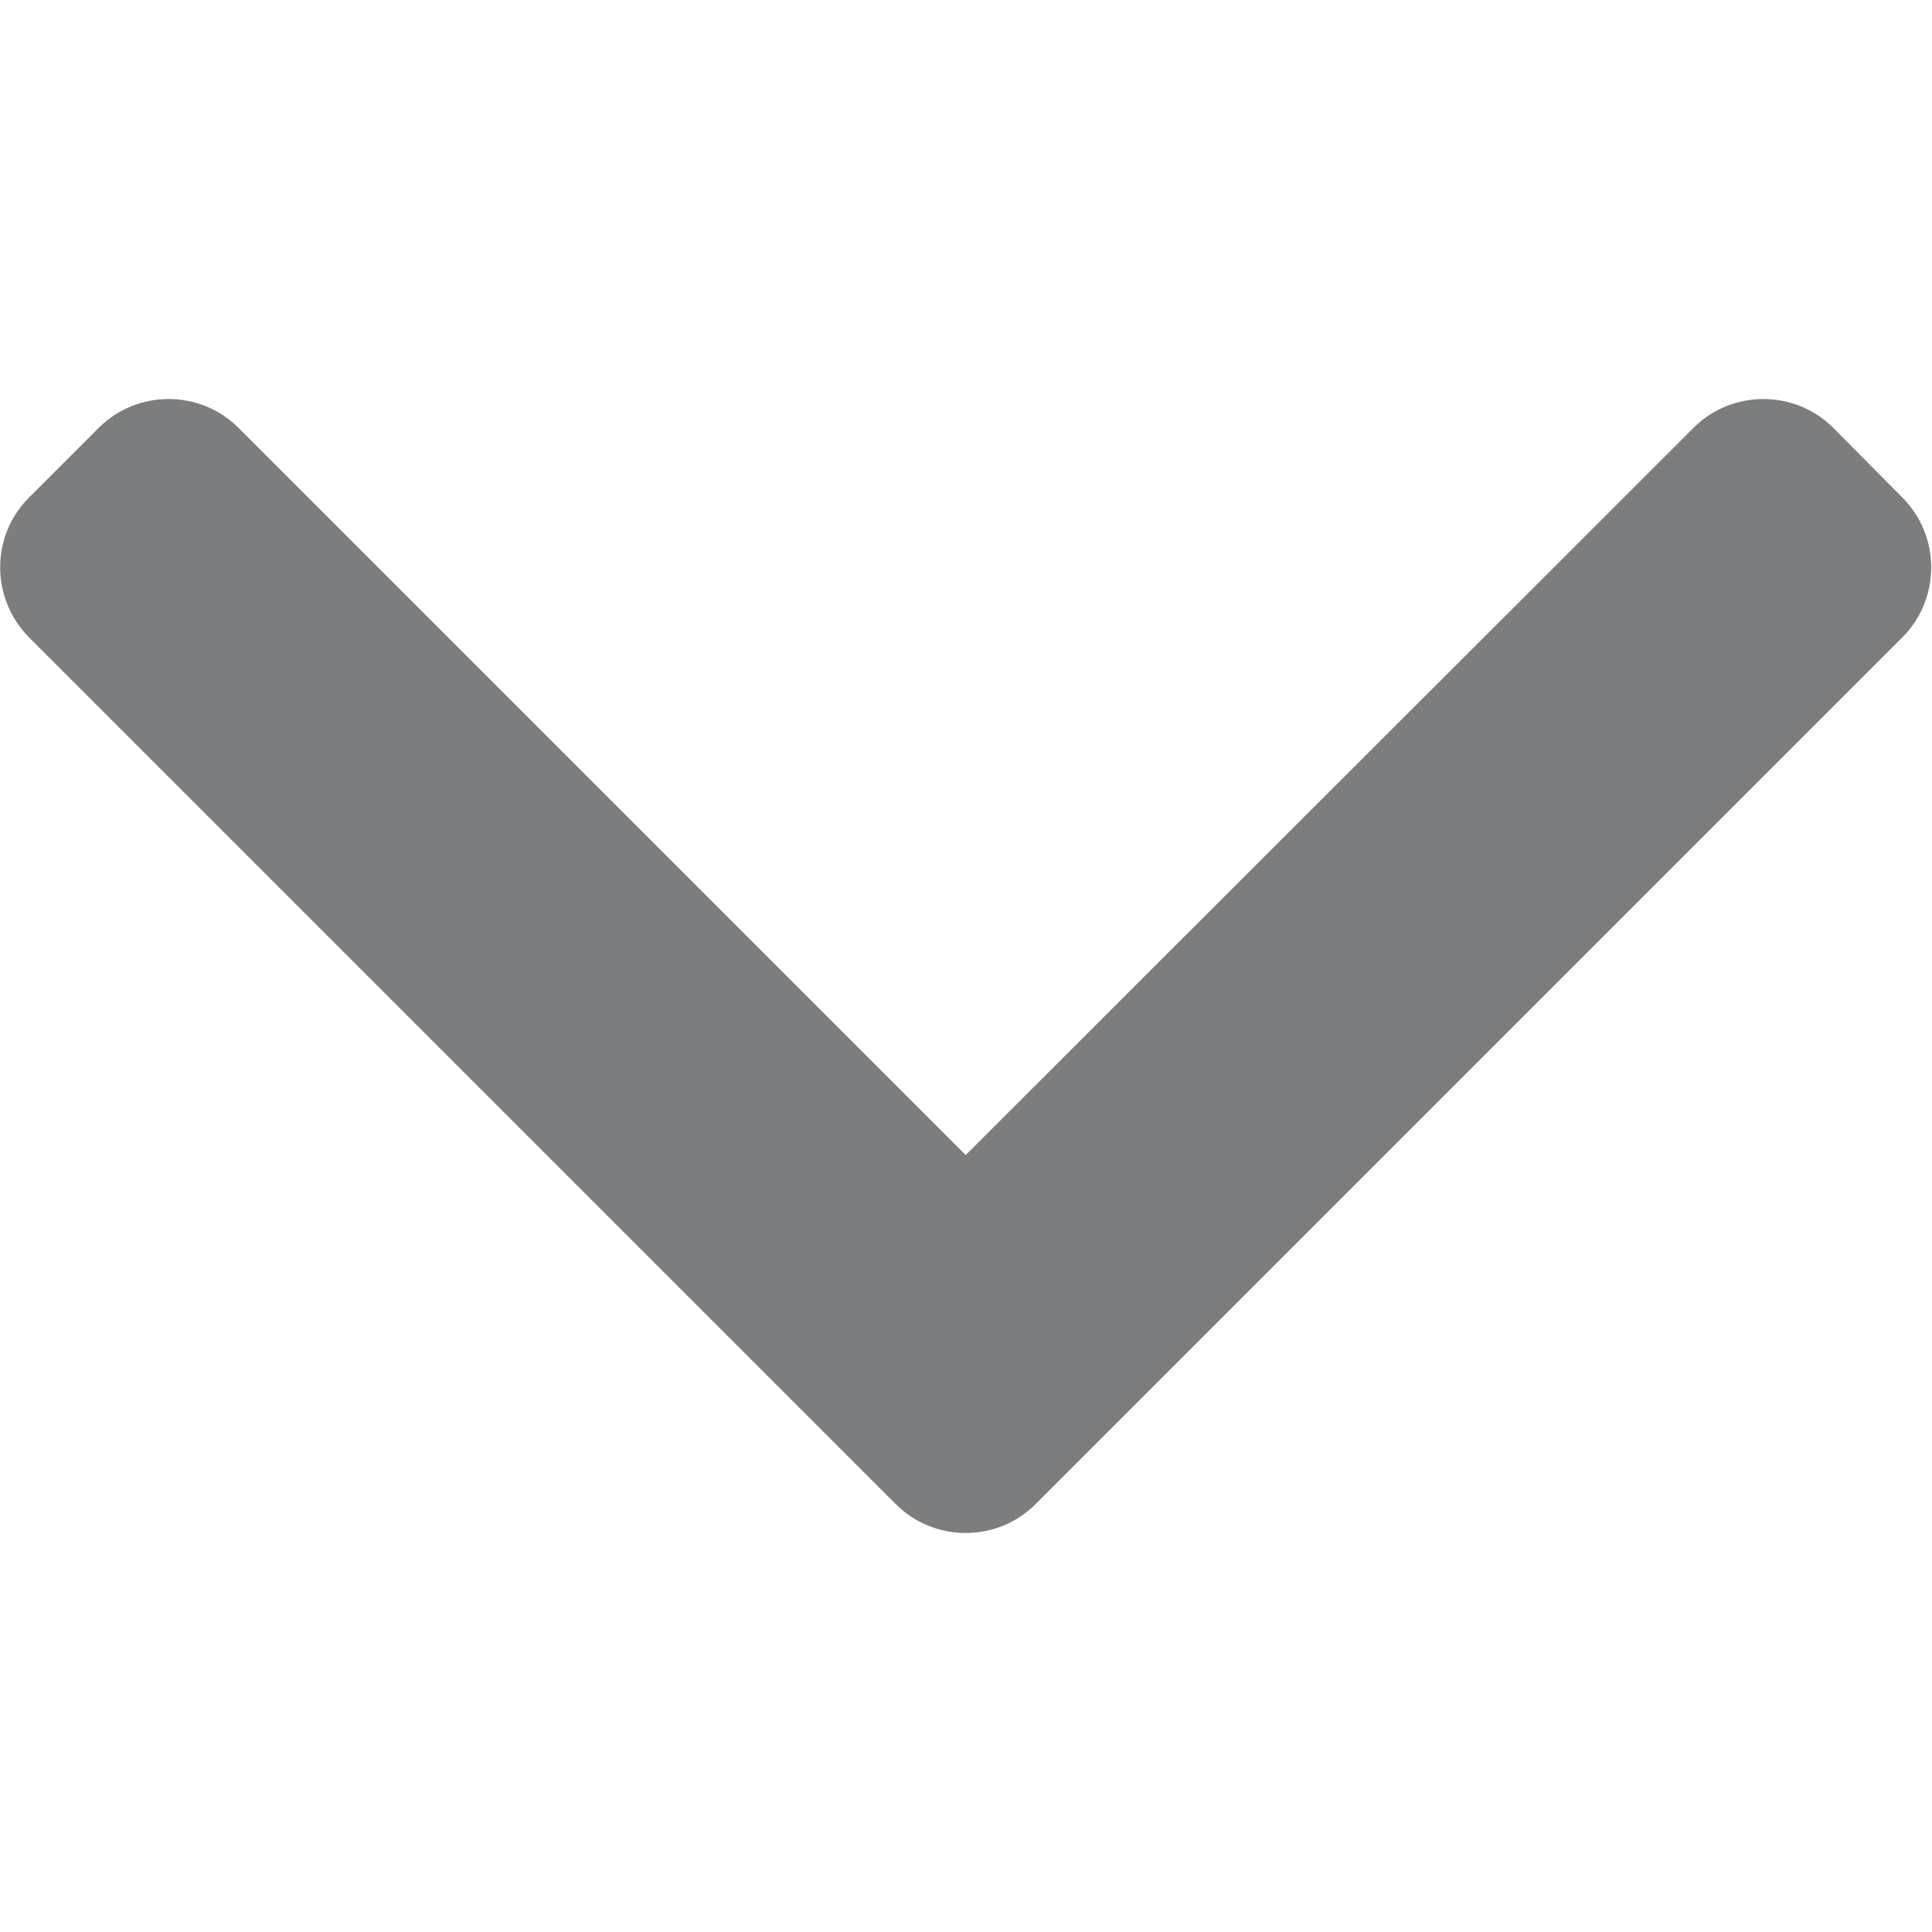 <svg version="1.1" id="Capa_1" xmlns="http://www.w3.org/2000/svg" xmlns:xlink="http://www.w3.org/1999/xlink" x="0px" y="0px"
	 viewBox="0 0 307.1 307.1" style="enable-background:new 0 0 307.1 307.1;" xml:space="preserve">
<style type="text/css">
	.st0{fill:#7C7D7E;}
</style>
<g>
	<g id="_x34_85._Up">
		<g>
			<path class="st0" d="M4.6,101.3l137.8,137.8c6.1,6.1,16.1,6.1,22.2,0l137.8-137.8c6.1-6.1,6.1-16.1,0-22.2L291.4,68
				c-6.1-6.1-16.1-6.1-22.2,0L153.5,183.6L37.9,68c-6.1-6.1-16.1-6.1-22.2,0L4.6,79.1C-1.5,85.2-1.5,95.1,4.6,101.3z"/>
		</g>
	</g>
</g>
</svg>
